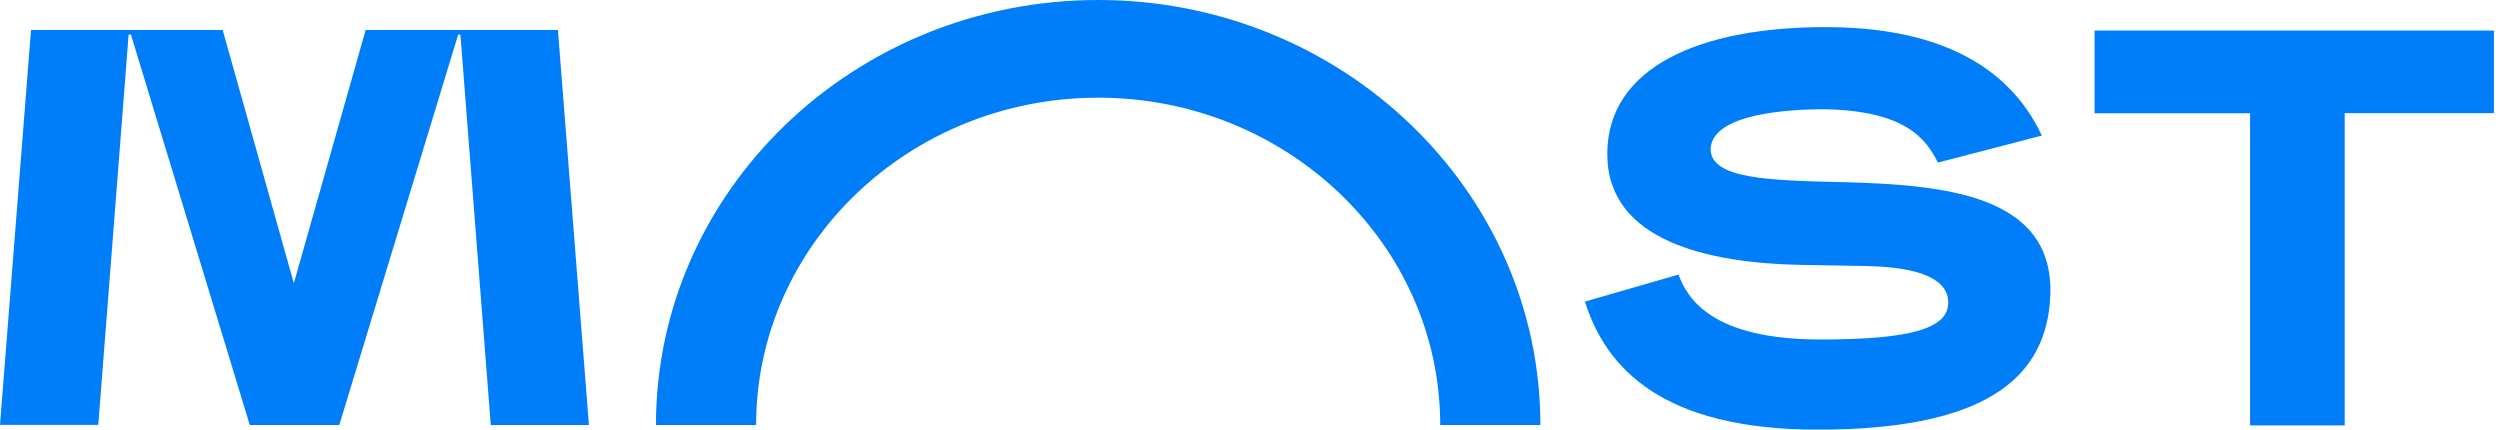 <svg width="227" height="39" fill="none" xmlns="http://www.w3.org/2000/svg"><g clip-path="url(#a)" fill="#007EF9"><path d="m20.219 2.725 6.462 22.994L33.2 2.725h17.46l2.815 35.865h-8.913L41.805 3.146H41.6L30.807 38.59H22.68L11.887 3.135h-.205L8.924 38.578H0L2.815 2.725H20.22Zm155.743 12.038c-1.094-2.189-2.975-4.697-10.269-4.845-3.18 0-10.212.365-10.371 3.603 0 2.713 5.208 2.872 12.195 3.02 8.958.263 18.919 1.095 18.657 10.17-.262 7.763-6.097 12.3-21.108 12.3-14.075 0-19.227-5.529-21.153-11.628l8.491-2.45c.832 2.188 3.02 5.893 12.924 5.893 8.286 0 11.512-1.037 11.569-3.283.057-2.143-2.451-3.283-7.397-3.386l-5.938-.103c-8.491-.16-17.62-2.188-17.62-10.066S154.33 2.462 165.75 2.462c9.745 0 16.526 3.181 19.649 9.85l-9.437 2.451Zm50.49-11.993v7.502H212.9v28.352h-8.593V10.283h-14.121V2.77h36.277-.011Zm-86.585 35.82h-9.095c0-16.394-13.927-29.72-31.057-29.72S68.656 22.207 68.656 38.59h-9.095C59.562 17.305 77.57 0 99.715 0c22.144 0 40.152 17.305 40.152 38.59Z"/></g><defs><clipPath id="a"><path fill="#fff" d="M0 0h226.452v39H0z"/></clipPath></defs></svg>